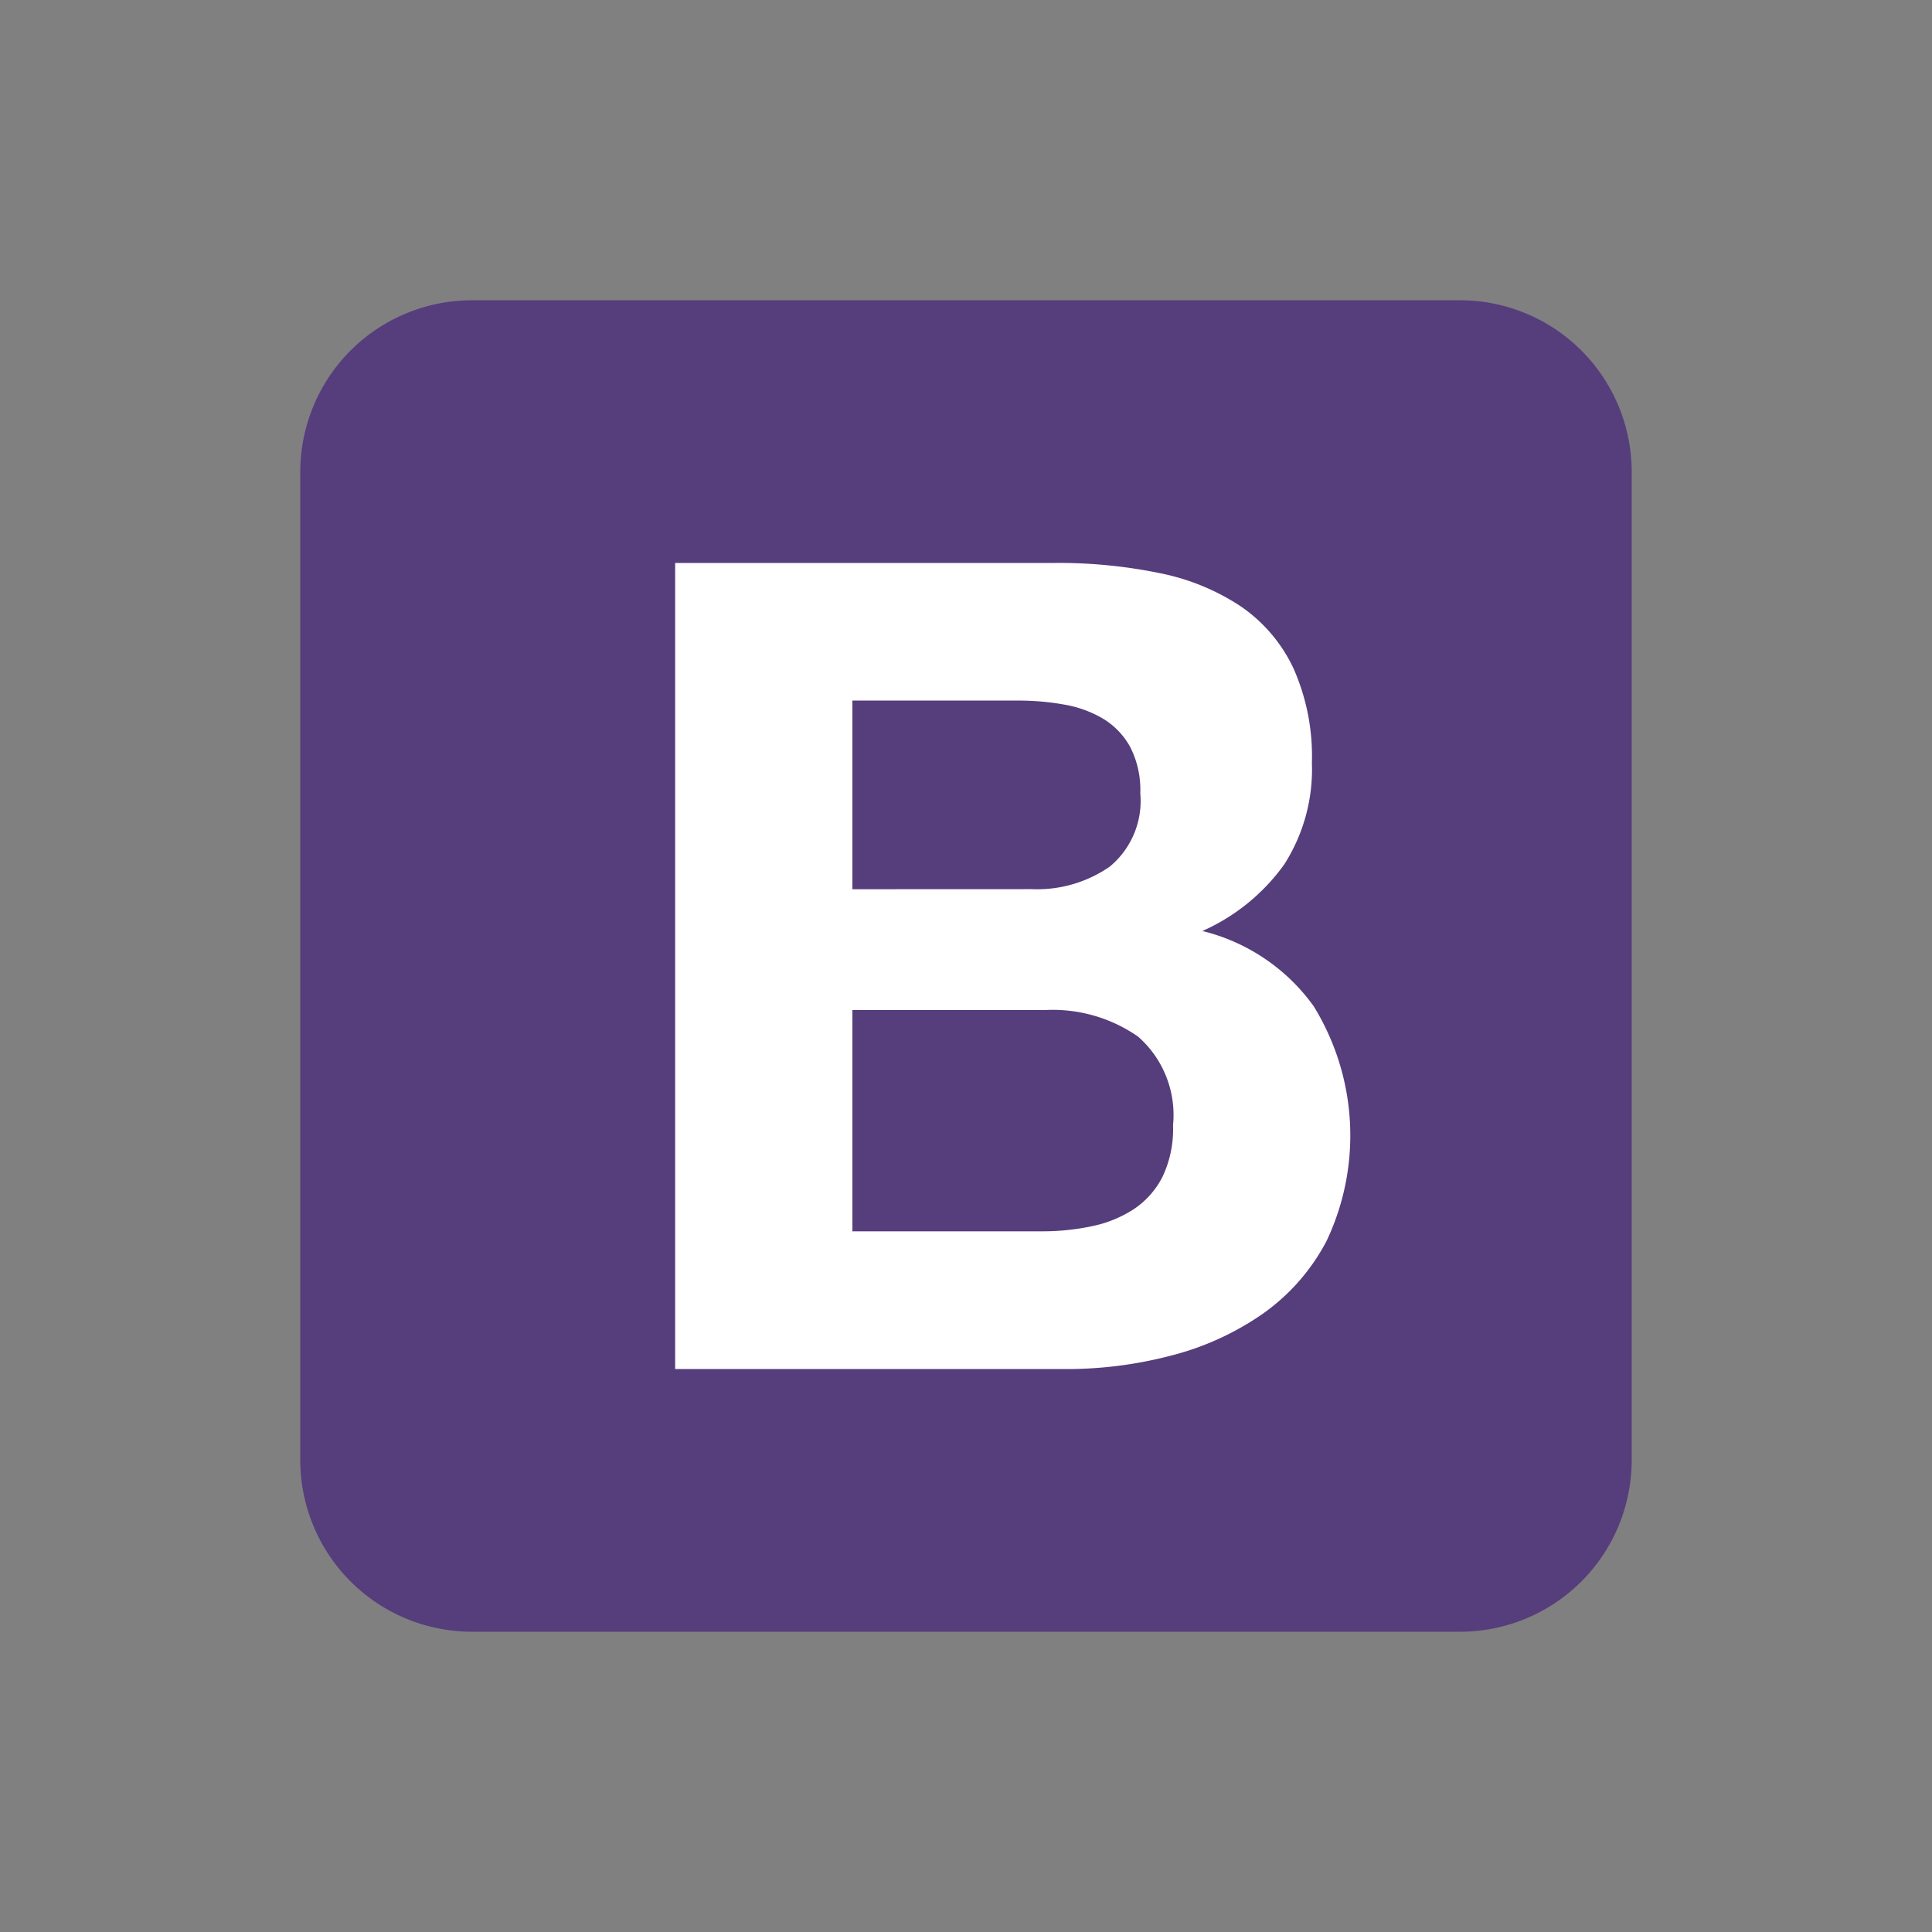 <svg xmlns="http://www.w3.org/2000/svg" width="80" height="80" viewBox="0 0 80 80">
  <rect x="0" y="0" width="80" height="80" fill="#808080" stroke="none"/>
  <g id="php" transform="translate(-1817 -331)">
    <rect id="Rectangle_125" data-name="Rectangle 125" width="80" height="80" transform="translate(1817 331)" fill="none"/>
    <g id="bootstrap-4" transform="translate(1829.434 343.434)">
      <path id="Path_2290" data-name="Path 2290" d="M0,48.023a7.109,7.109,0,0,0,7.109,7.109H48.022a7.109,7.109,0,0,0,7.109-7.109V7.109A7.109,7.109,0,0,0,48.023,0H7.109A7.109,7.109,0,0,0,0,7.109V48.022Z" fill="#563d7c"/>
      <path id="Path_2291" data-name="Path 2291" d="M79.415,64.011V56.2h6.872a10.69,10.69,0,0,1,1.893.164,4.726,4.726,0,0,1,1.613.584,3.116,3.116,0,0,1,1.122,1.169,3.881,3.881,0,0,1,.421,1.917,3.531,3.531,0,0,1-1.262,3.039,5.276,5.276,0,0,1-3.226.935ZM72.075,50.5V83.88H88.251a17.066,17.066,0,0,0,4.371-.561,11.691,11.691,0,0,0,3.787-1.73,8.52,8.52,0,0,0,2.641-3.015,10.2,10.2,0,0,0-.538-9.724,8.023,8.023,0,0,0-4.605-3.109,8.32,8.32,0,0,0,3.39-2.758,7.312,7.312,0,0,0,1.145-4.208,8.954,8.954,0,0,0-.771-3.927A6.415,6.415,0,0,0,95.5,52.3a9.383,9.383,0,0,0-3.366-1.379,20.781,20.781,0,0,0-4.348-.421H72.075Zm7.34,27.677V69.013h7.994a6.184,6.184,0,0,1,3.834,1.1,4.316,4.316,0,0,1,1.449,3.67,4.588,4.588,0,0,1-.444,2.151,3.528,3.528,0,0,1-1.192,1.332,5.049,5.049,0,0,1-1.73.7,9.814,9.814,0,0,1-2.057.21H79.415Z" transform="translate(-56.553 -39.624)" fill="#fff"/>
    </g>
  </g>
</svg>
